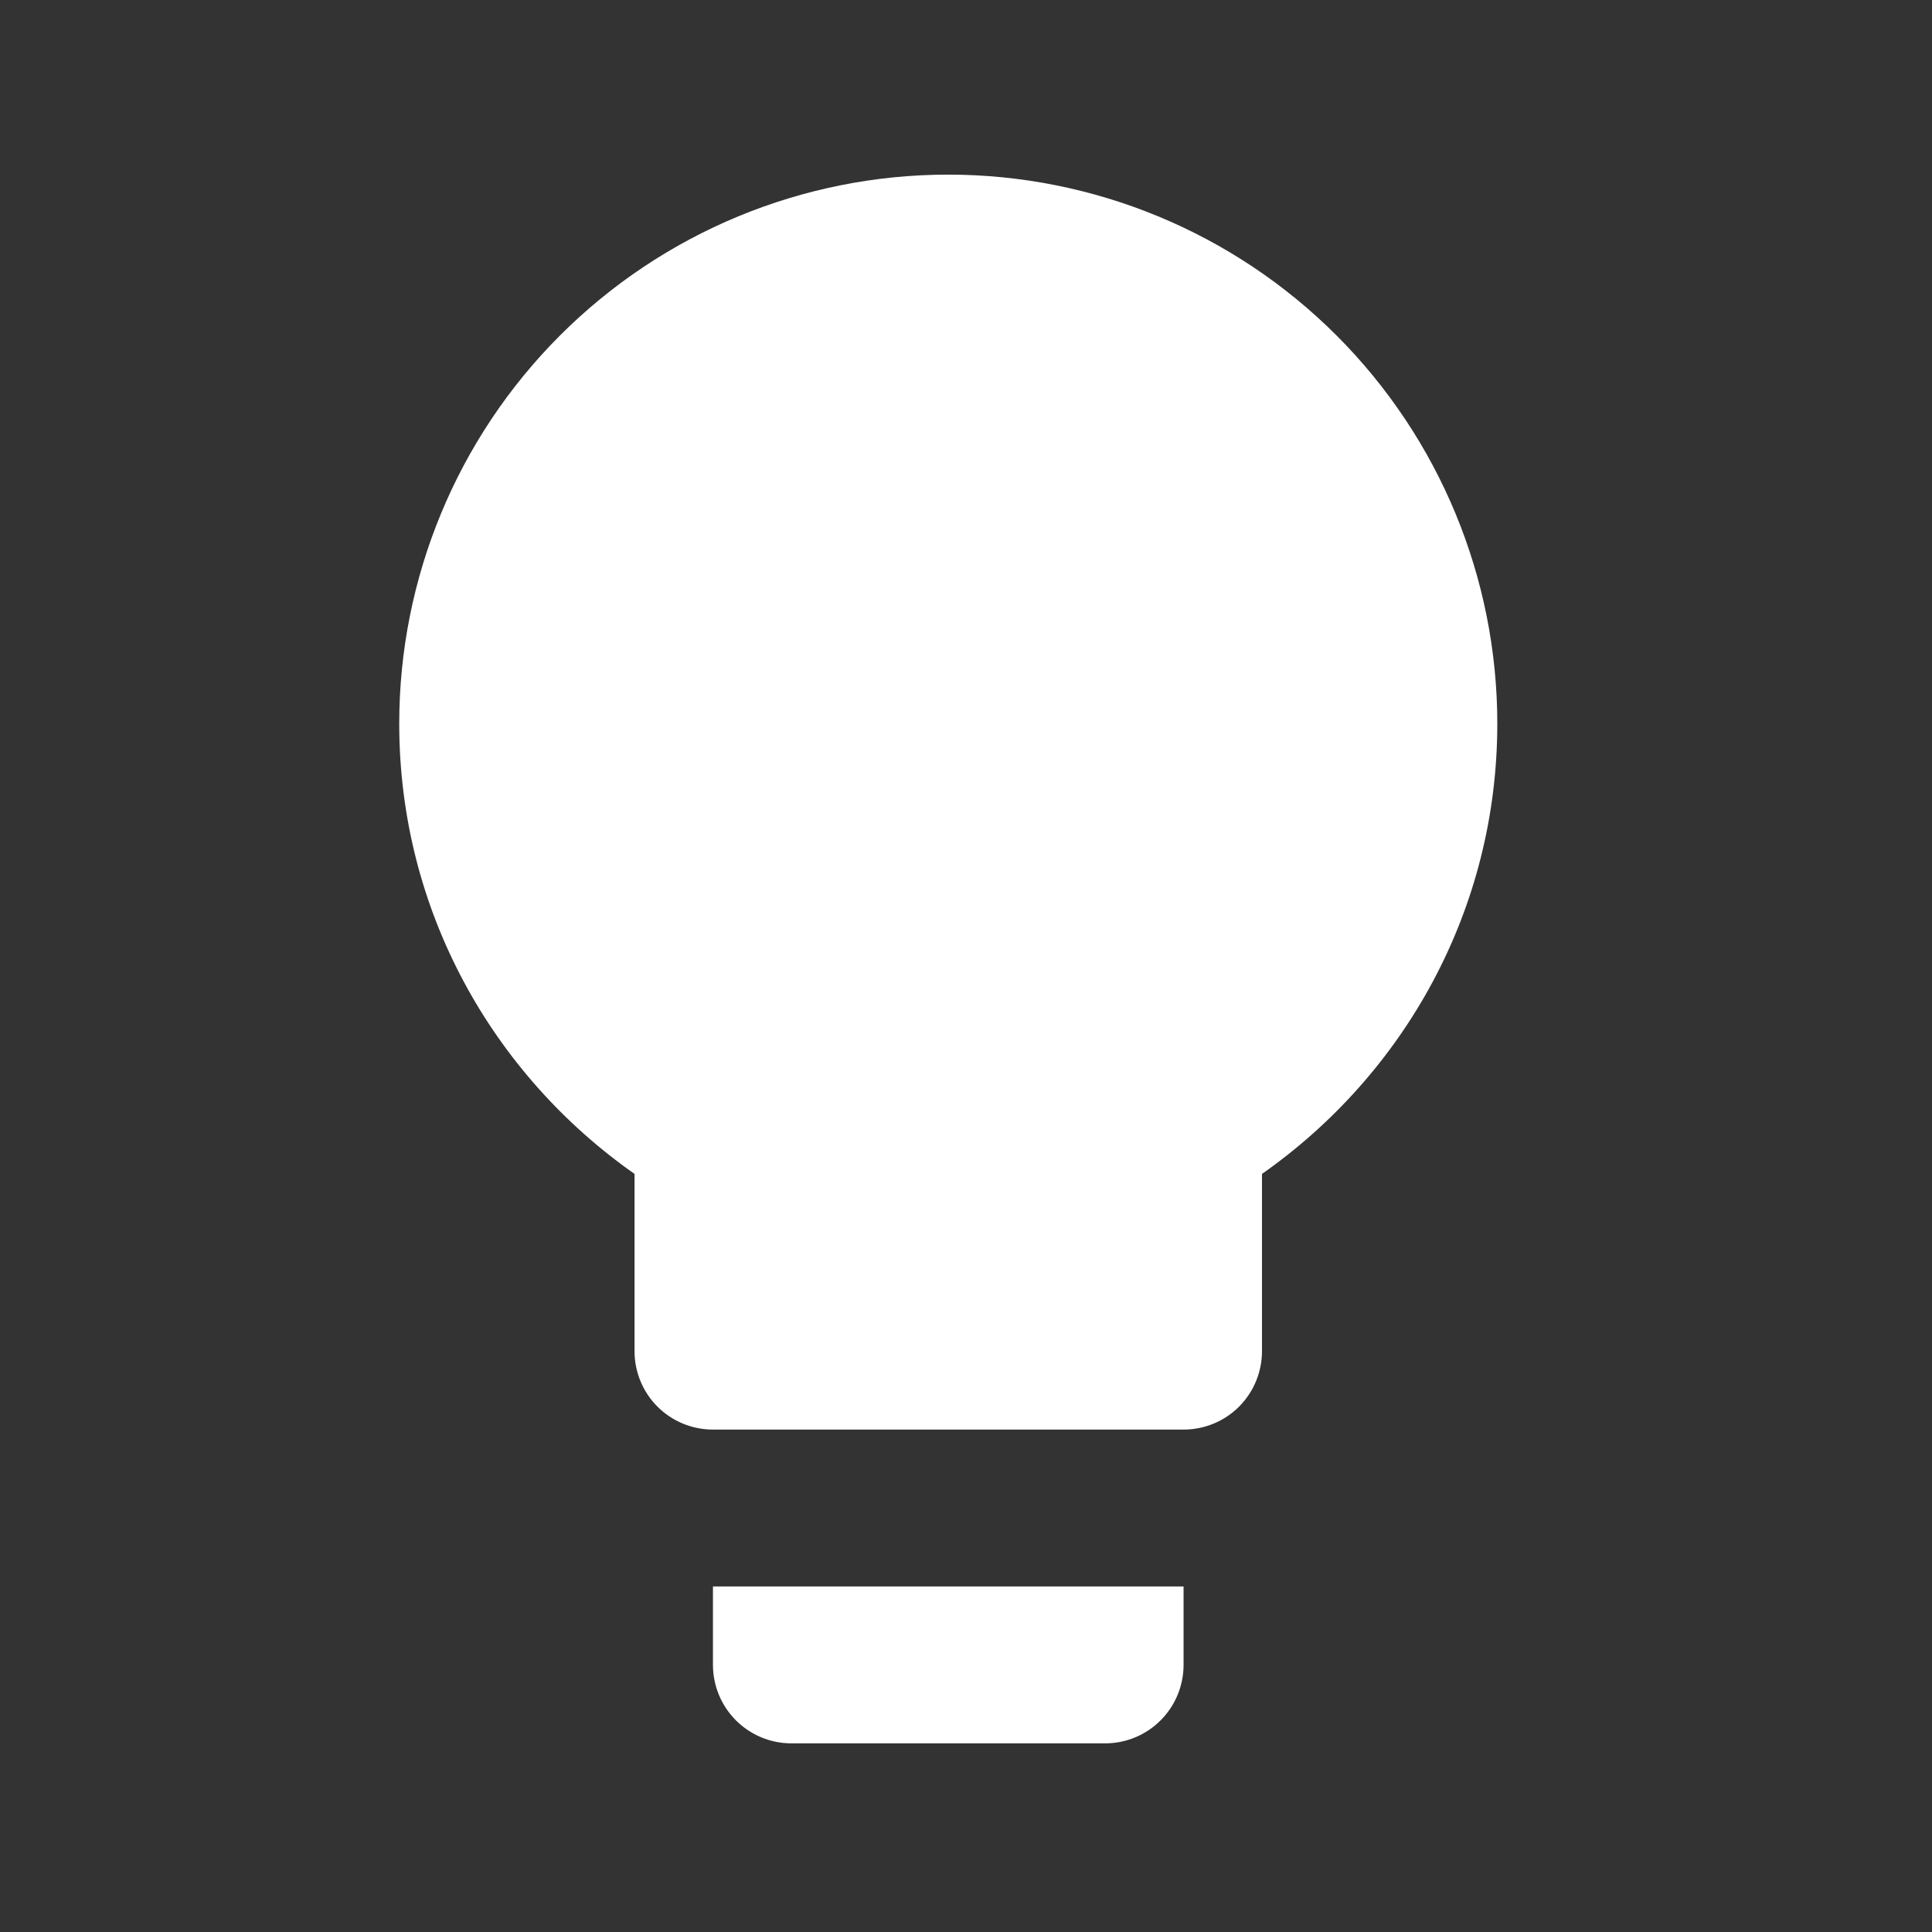 <svg width="39" height="39" viewBox="0 0 39 39" fill="none" xmlns="http://www.w3.org/2000/svg">
<rect x="0" y="0" width="39" height="39" fill="#333333" stroke="none"/>
<path d="M19.142 3.525C16.202 3.525 13.383 4.693 11.305 6.771C9.226 8.85 8.059 11.669 8.059 14.608C8.059 18.377 9.943 21.686 12.809 23.697V27.275C12.809 27.695 12.975 28.098 13.272 28.395C13.569 28.692 13.972 28.858 14.392 28.858H23.892C24.312 28.858 24.715 28.692 25.012 28.395C25.308 28.098 25.475 27.695 25.475 27.275V23.697C28.341 21.686 30.225 18.377 30.225 14.608C30.225 11.669 29.058 8.85 26.979 6.771C24.901 4.693 22.081 3.525 19.142 3.525ZM14.392 33.608C14.392 34.028 14.559 34.431 14.856 34.728C15.153 35.025 15.555 35.192 15.975 35.192H22.309C22.729 35.192 23.131 35.025 23.428 34.728C23.725 34.431 23.892 34.028 23.892 33.608V32.025H14.392V33.608Z" fill="white"/>
</svg>
